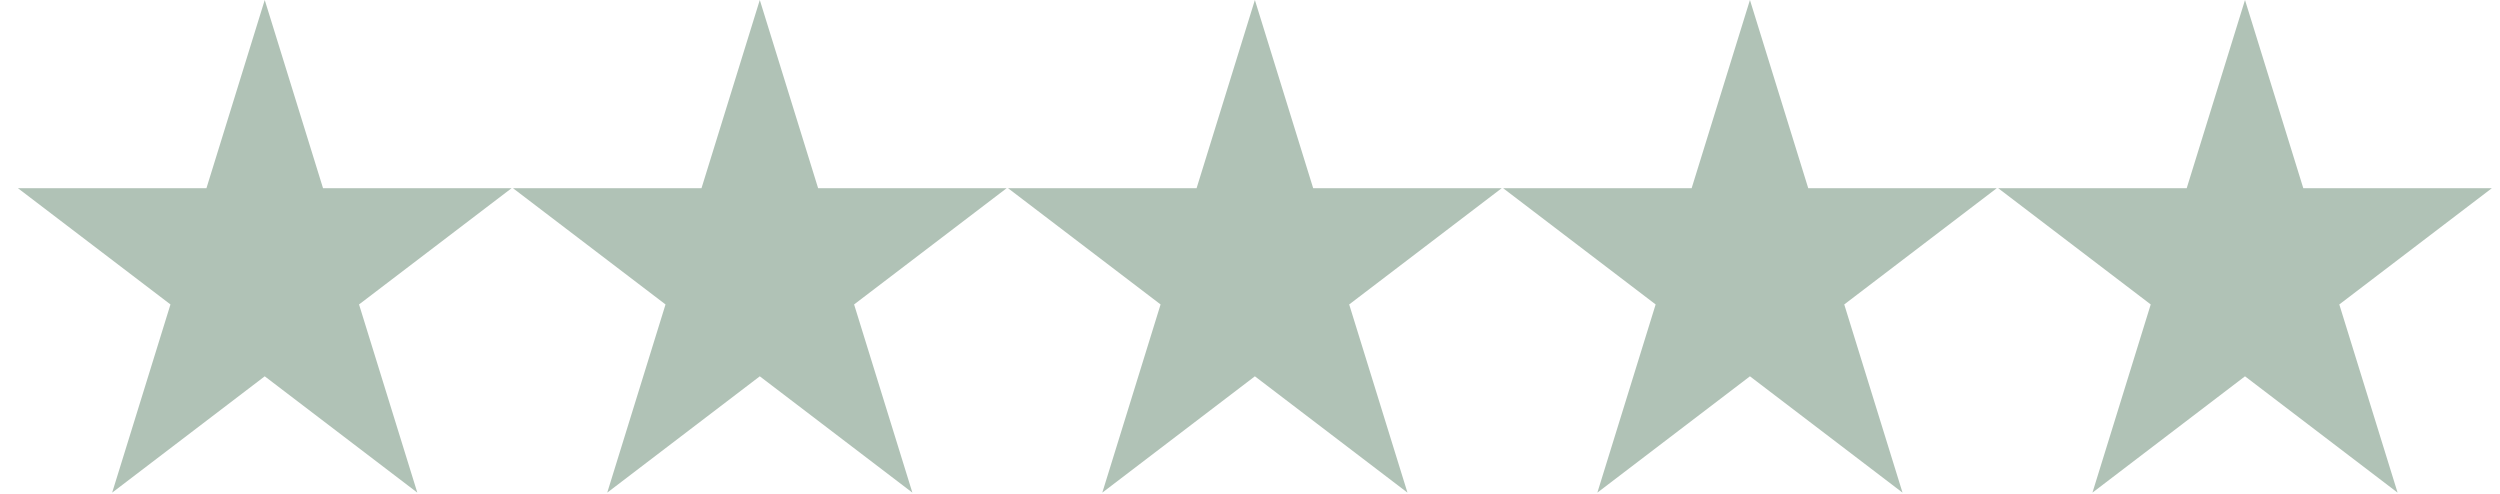 <svg xmlns="http://www.w3.org/2000/svg" width="86" height="17" viewBox="0 0 86 17" fill="none"><path d="M11.112 6.473L9.107 0L7.102 6.473H0.615L5.864 10.473L3.858 16.947L9.107 12.945L14.356 16.947L12.351 10.473L17.6 6.473H11.112Z" fill="#B0C2B6"></path><path d="M28.143 6.473L26.137 0L24.132 6.473H17.645L22.894 10.473L20.889 16.947L26.137 12.945L31.386 16.947L29.381 10.473L34.63 6.473H28.143Z" fill="#B0C2B6"></path><path d="M45.173 6.473L43.168 0L41.163 6.473H34.675L39.924 10.473L37.919 16.947L43.168 12.945L48.417 16.947L46.412 10.473L51.66 6.473H45.173Z" fill="#B0C2B6"></path><path d="M62.203 6.473L60.198 0L58.193 6.473H51.706L56.954 10.473L54.949 16.947L60.198 12.945L65.447 16.947L63.442 10.473L68.69 6.473H62.203Z" fill="#B0C2B6"></path><path d="M77.228 0L75.223 6.473H68.736L73.985 10.473L71.98 16.947L77.228 12.945L82.477 16.947L80.472 10.473L85.721 6.473H79.233L77.228 0Z" fill="#B0C2B6"></path></svg>
